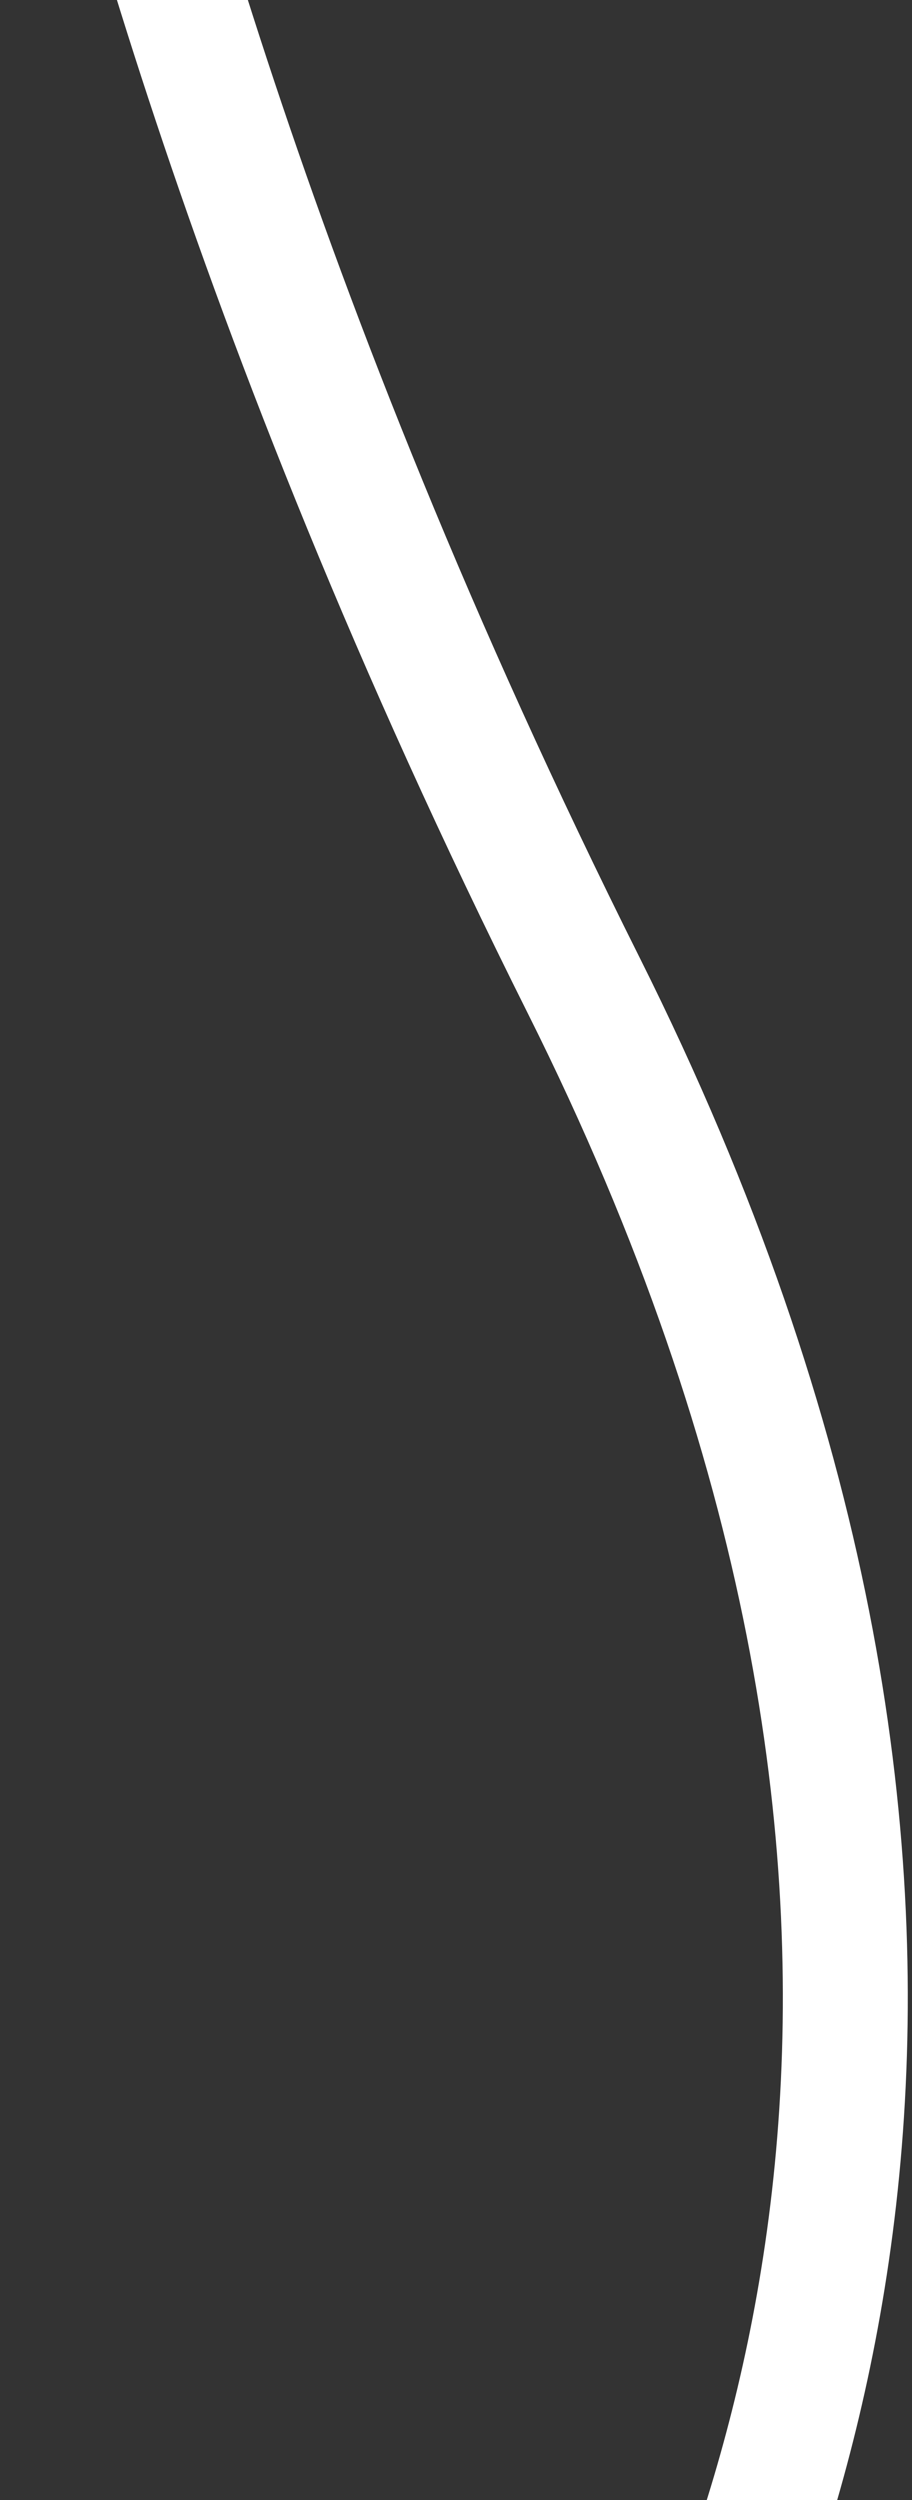 <?xml version="1.0" encoding="UTF-8"?> <svg xmlns="http://www.w3.org/2000/svg" width="146" height="400" viewBox="0 0 146 400" fill="none"><rect x="0" y="0" width="146" height="400" fill="#333333" stroke="none"/><path d="M10.113 -69.398C18.973 -33.711 38.35 47.583 93.478 157.735C167.635 305.911 124.672 406.068 104.774 447.718" stroke="white" stroke-width="20"></path></svg> 